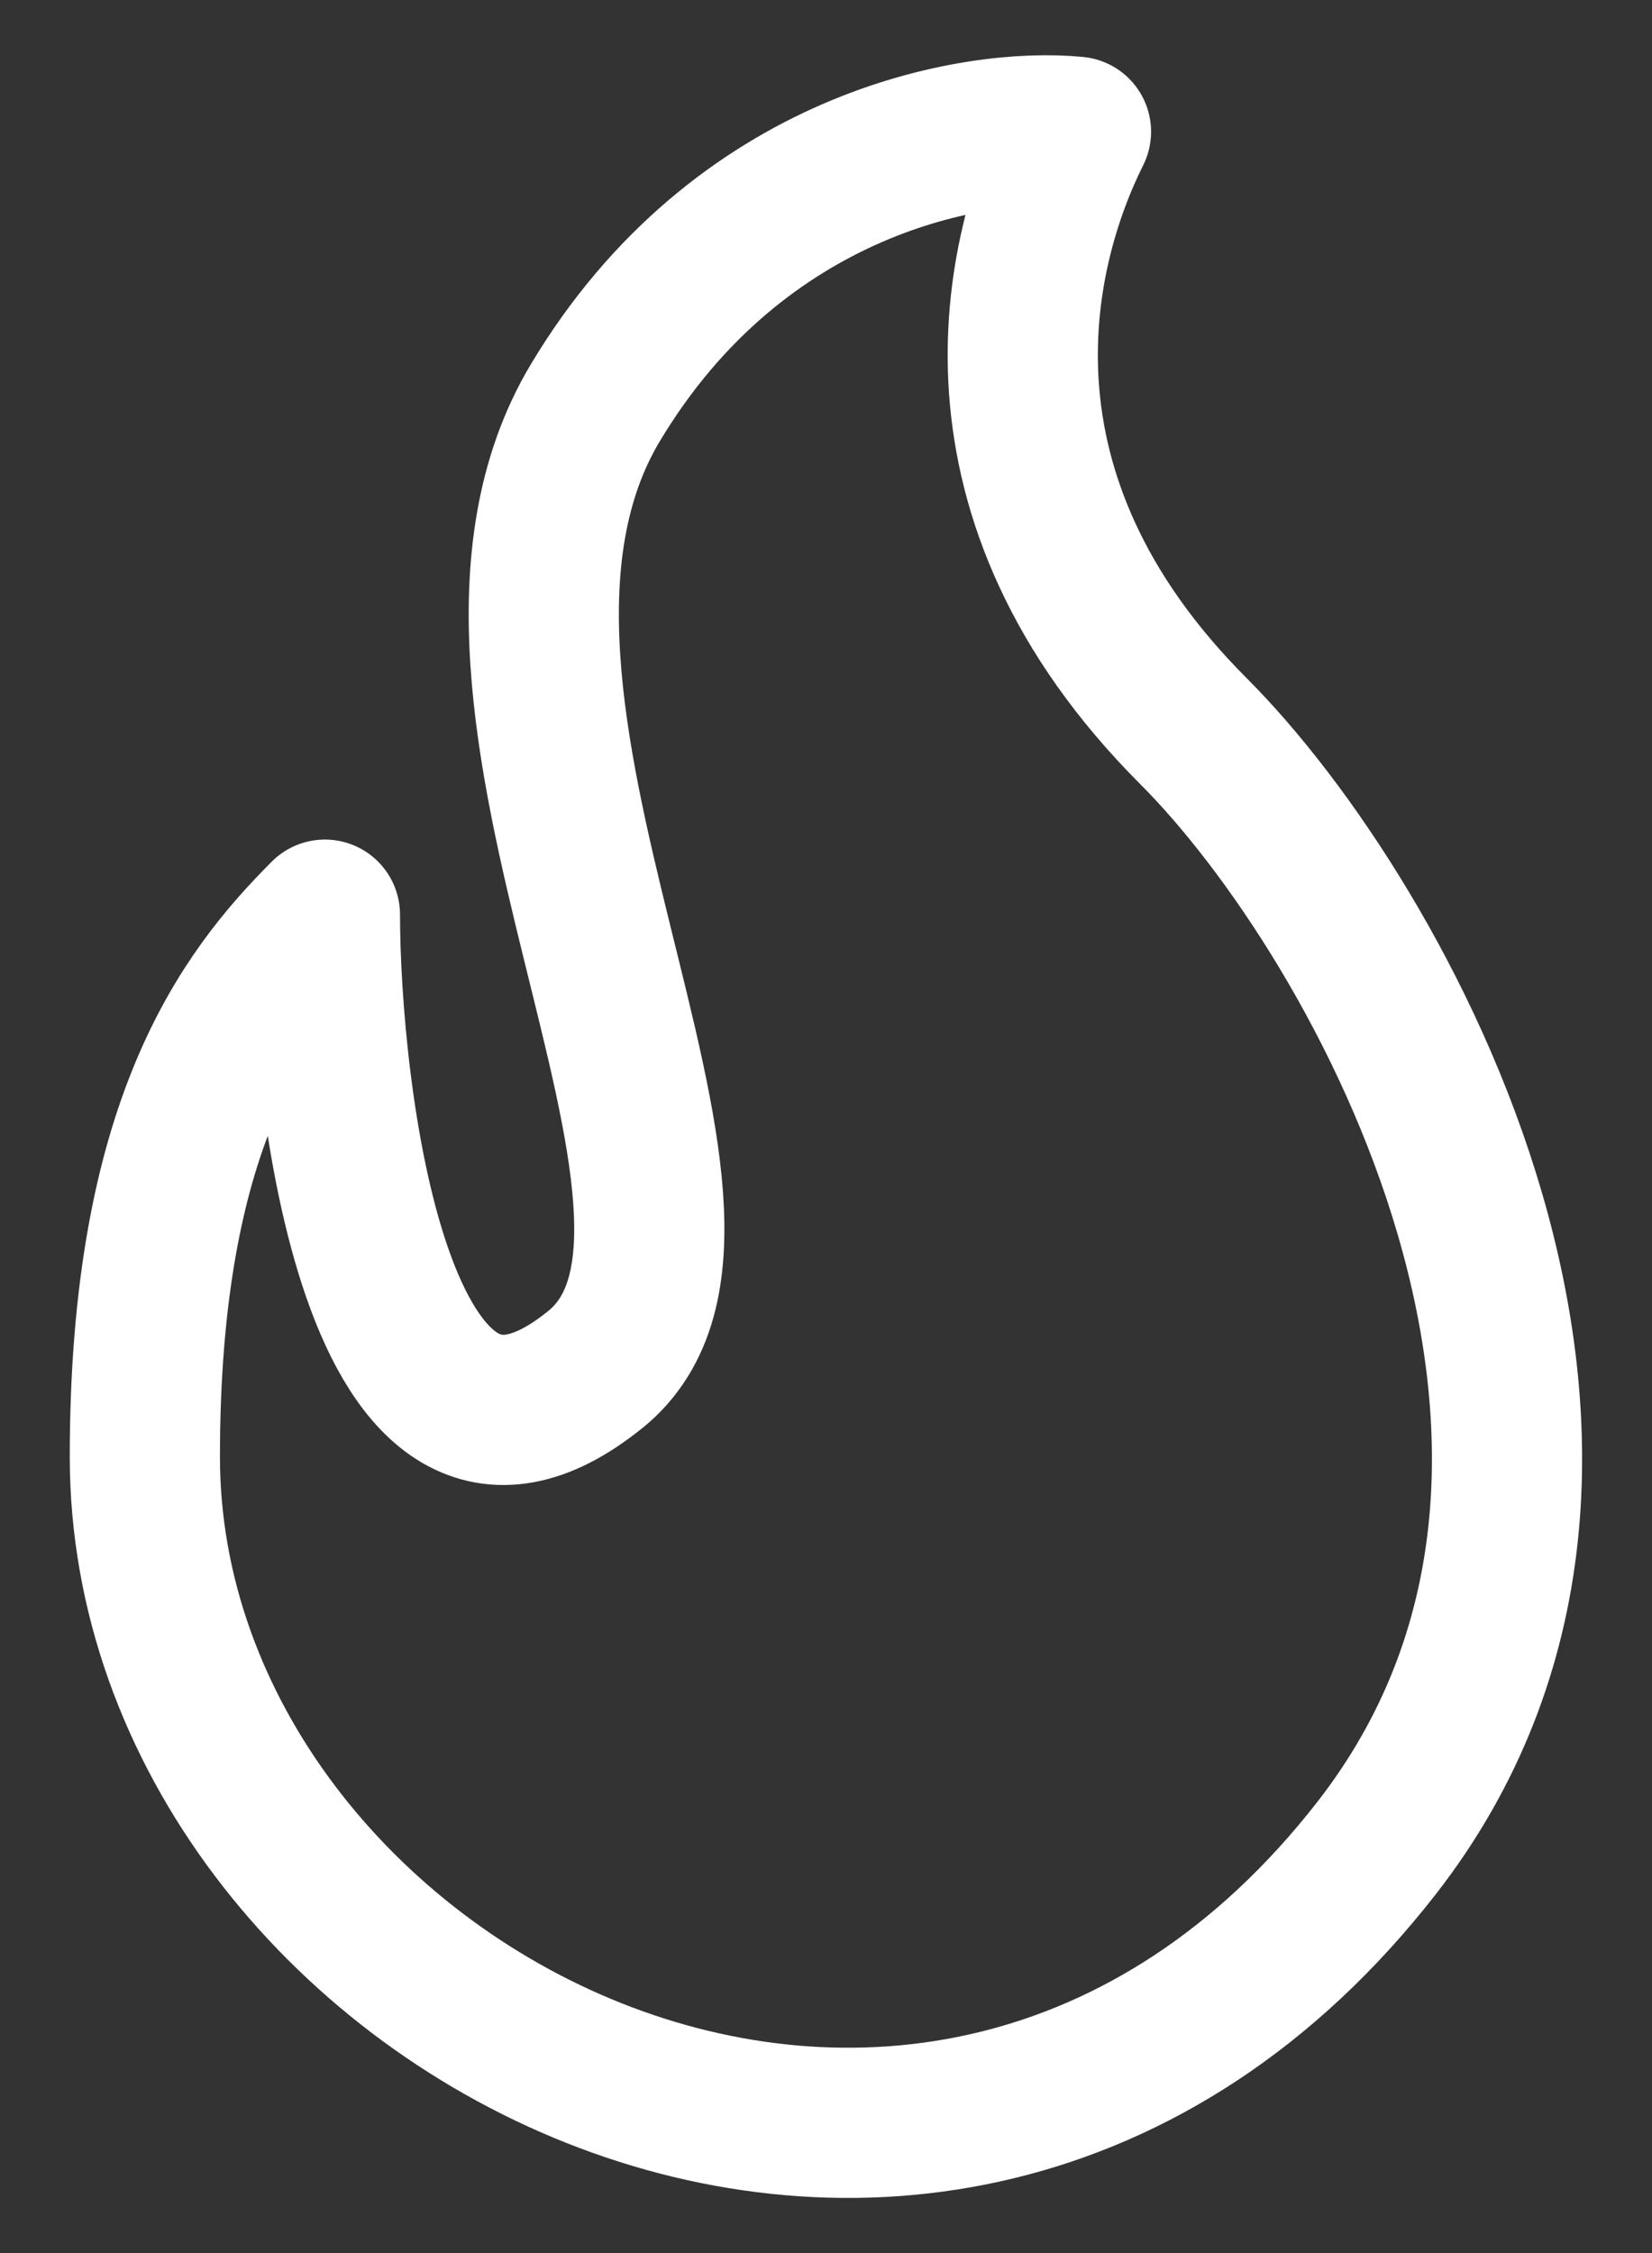 <svg fill="none" height="30" viewBox="0 0 22 30" width="22" xmlns="http://www.w3.org/2000/svg"><rect x="0" y="0" width="22" height="30" fill="#333333" stroke="none"/><path d="m7.928 18.235c-2.939 2.383-3.601-3.784-3.601-6.056-1.067 1.069-2.398 2.785-2.398 7.218-0 7.338 10.48 12.808 16.401 5.213 4.064-5.213.062-12.374-2.436-14.874-3.135-3.137-2.365-6.378-1.565-7.982-1.334-.134-4.481.401-6.401 3.609-2.401 4.01 2.466 10.873 0 12.873z" stroke="#fff" stroke-linecap="round" stroke-linejoin="round" stroke-width="2"/></svg>